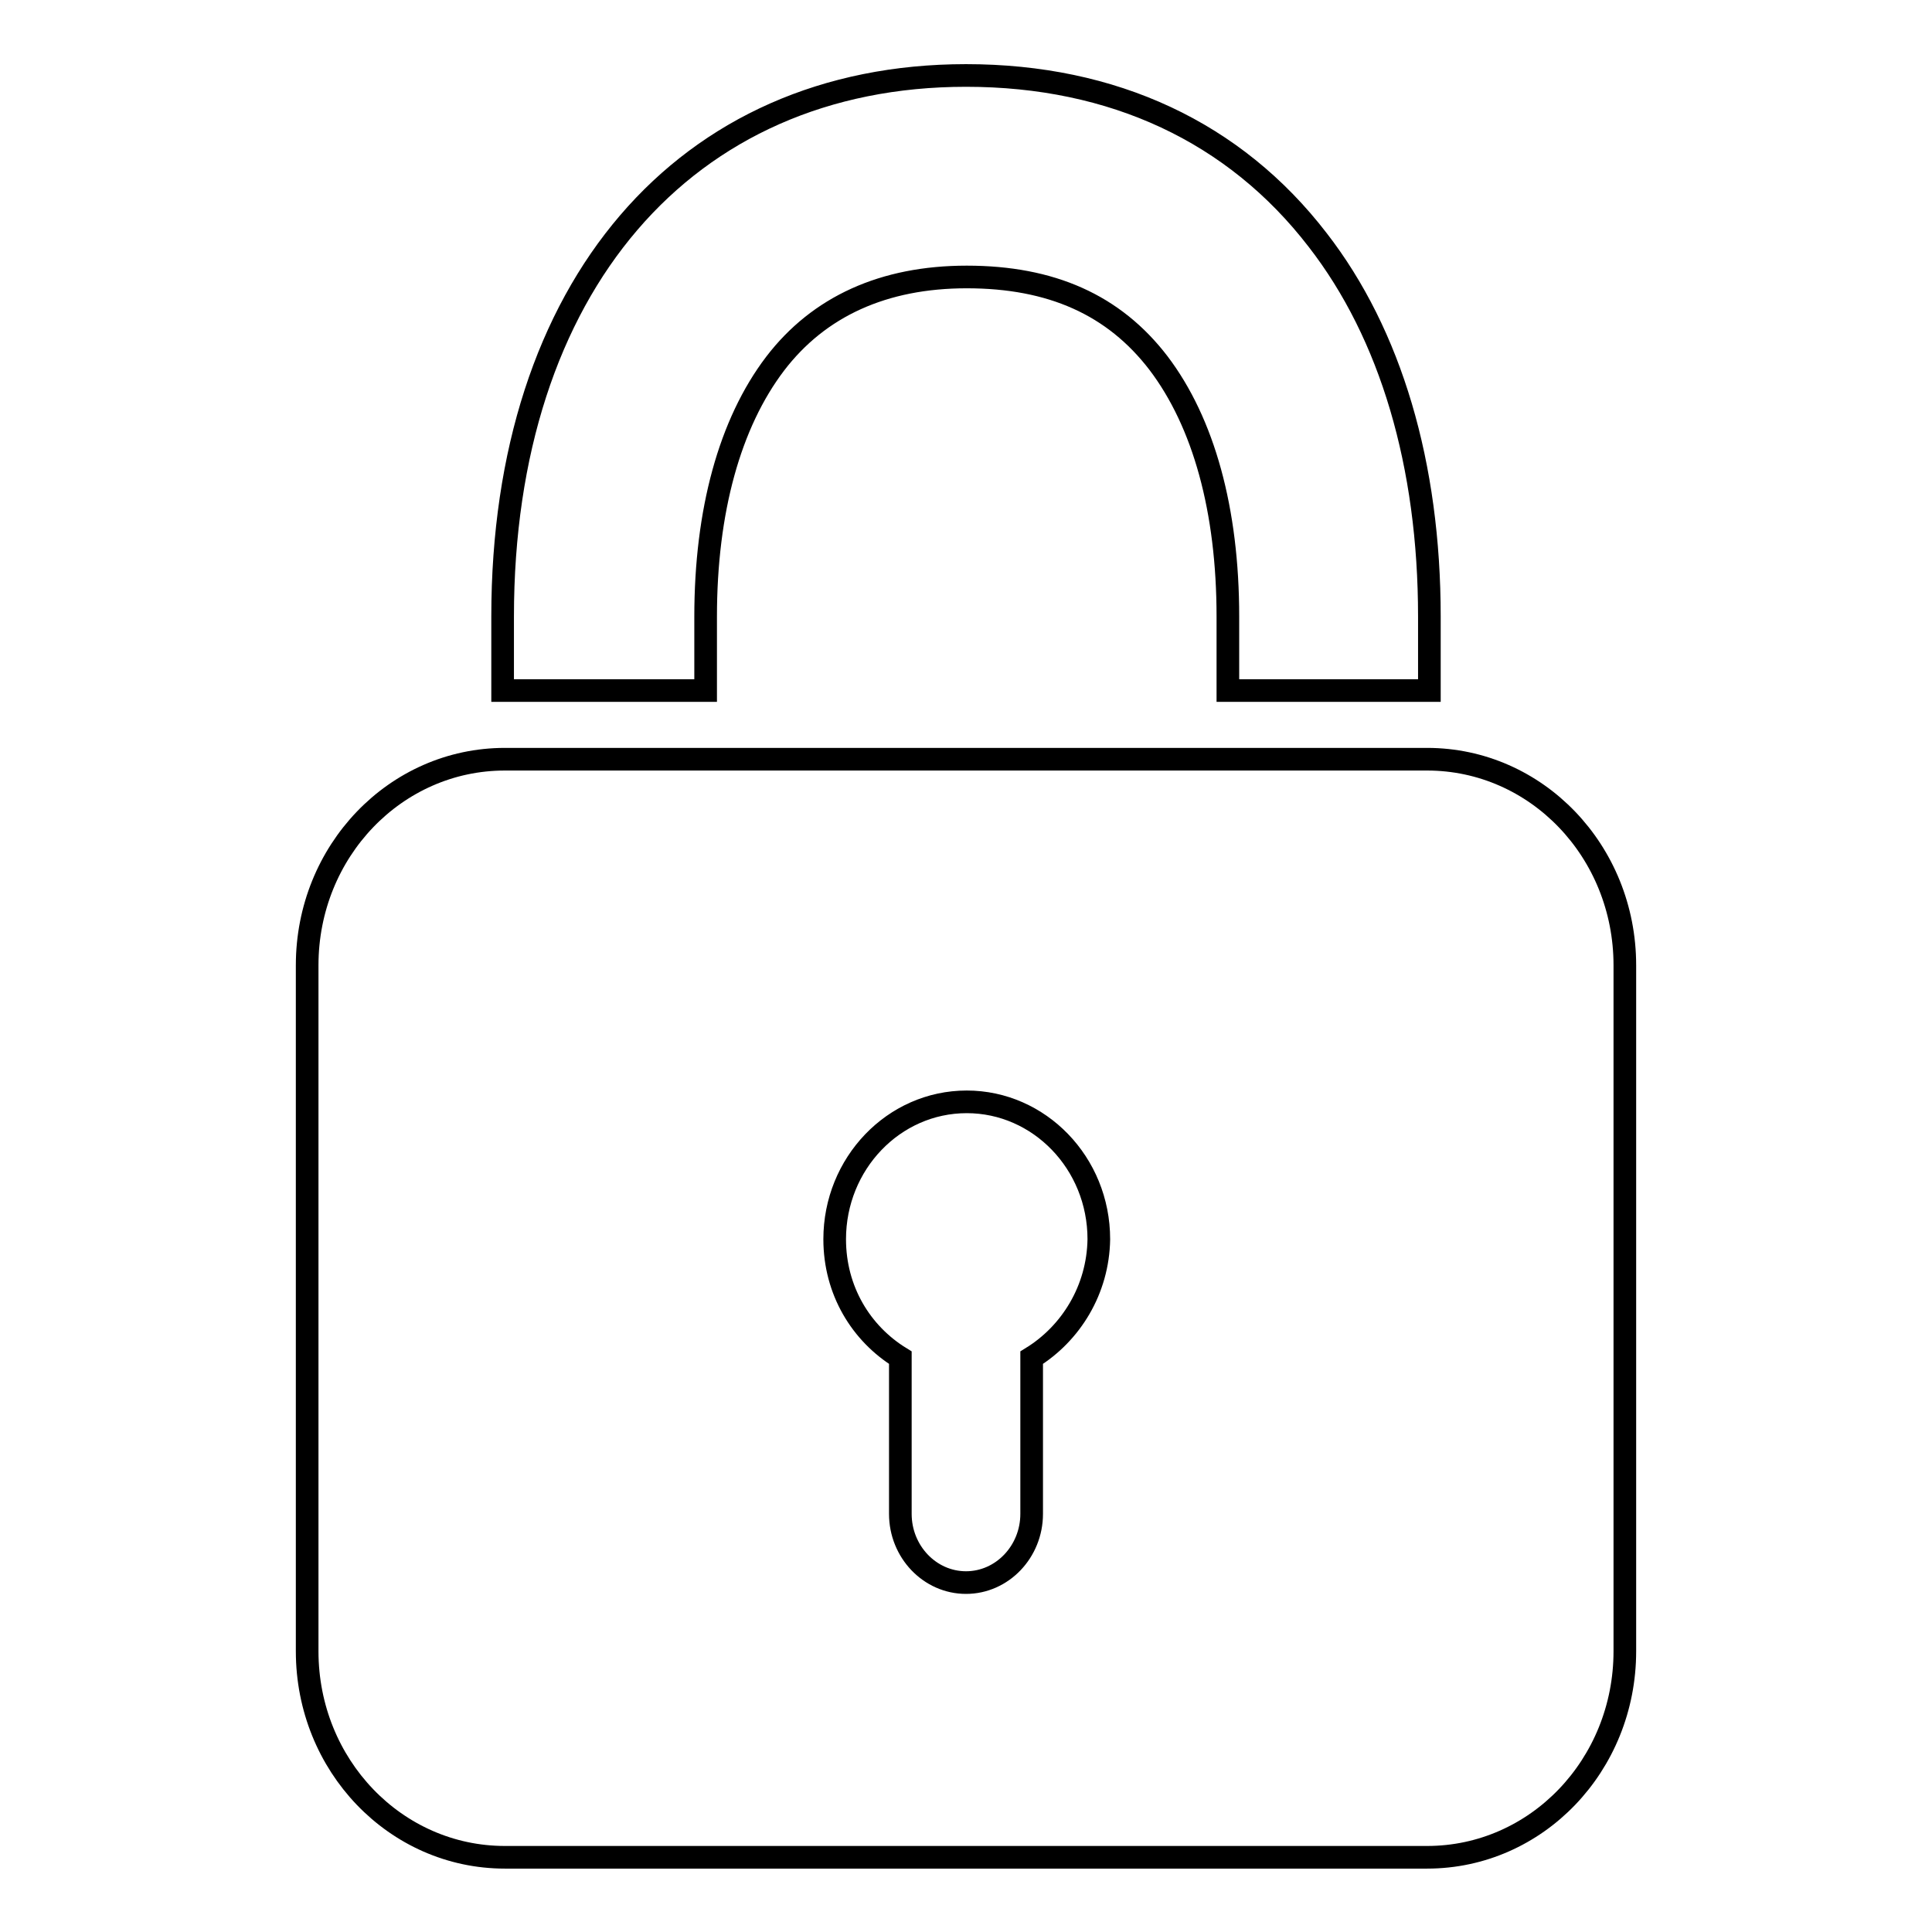 <?xml version="1.0" encoding="utf-8"?>
<!-- Svg Vector Icons : http://www.onlinewebfonts.com/icon -->
<!DOCTYPE svg PUBLIC "-//W3C//DTD SVG 1.1//EN" "http://www.w3.org/Graphics/SVG/1.1/DTD/svg11.dtd">
<svg version="1.1" xmlns="http://www.w3.org/2000/svg" xmlns:xlink="http://www.w3.org/1999/xlink" x="0px" y="0px" viewBox="0 0 256 256" enable-background="new 0 0 256 256" xml:space="preserve">
<g><g><path stroke-width="3" fill-opacity="0" stroke="#000000"  d="M189.4,91.5h-26.7v-9.8c0-14.1-3.2-25.7-9.2-33.6c-5.9-7.7-14.2-11.4-25.4-11.4c-11,0-19.6,3.9-25.4,11.5c-6,7.9-9.2,19.5-9.2,33.5v9.8H66.6v-9.8C66.6,38.1,90.7,10,128,10c19.5,0,35.6,7.5,46.6,21.8c9.7,12.5,14.8,29.8,14.8,49.9L189.4,91.5L189.4,91.5z"/><path stroke-width="3" fill-opacity="0" stroke="#000000"  d="M189.1,100.6H66.9c-14.5,0-26.2,12.2-26.2,27.3v90.9c0,15.1,11.7,27.3,26.2,27.3h122.2c14.5,0,26.2-12.2,26.2-27.3v-90.9C215.3,112.8,203.6,100.6,189.1,100.6z M136.7,179.9v20.7c0,5-3.9,9.1-8.7,9.1c-4.8,0-8.7-4.1-8.7-9.1v-20.7c-5.2-3.2-8.7-8.9-8.7-15.7c0-10,7.8-18.2,17.5-18.2c9.6,0,17.5,8.1,17.5,18.2C145.5,170.9,141.9,176.7,136.7,179.9z"/></g></g>
</svg>